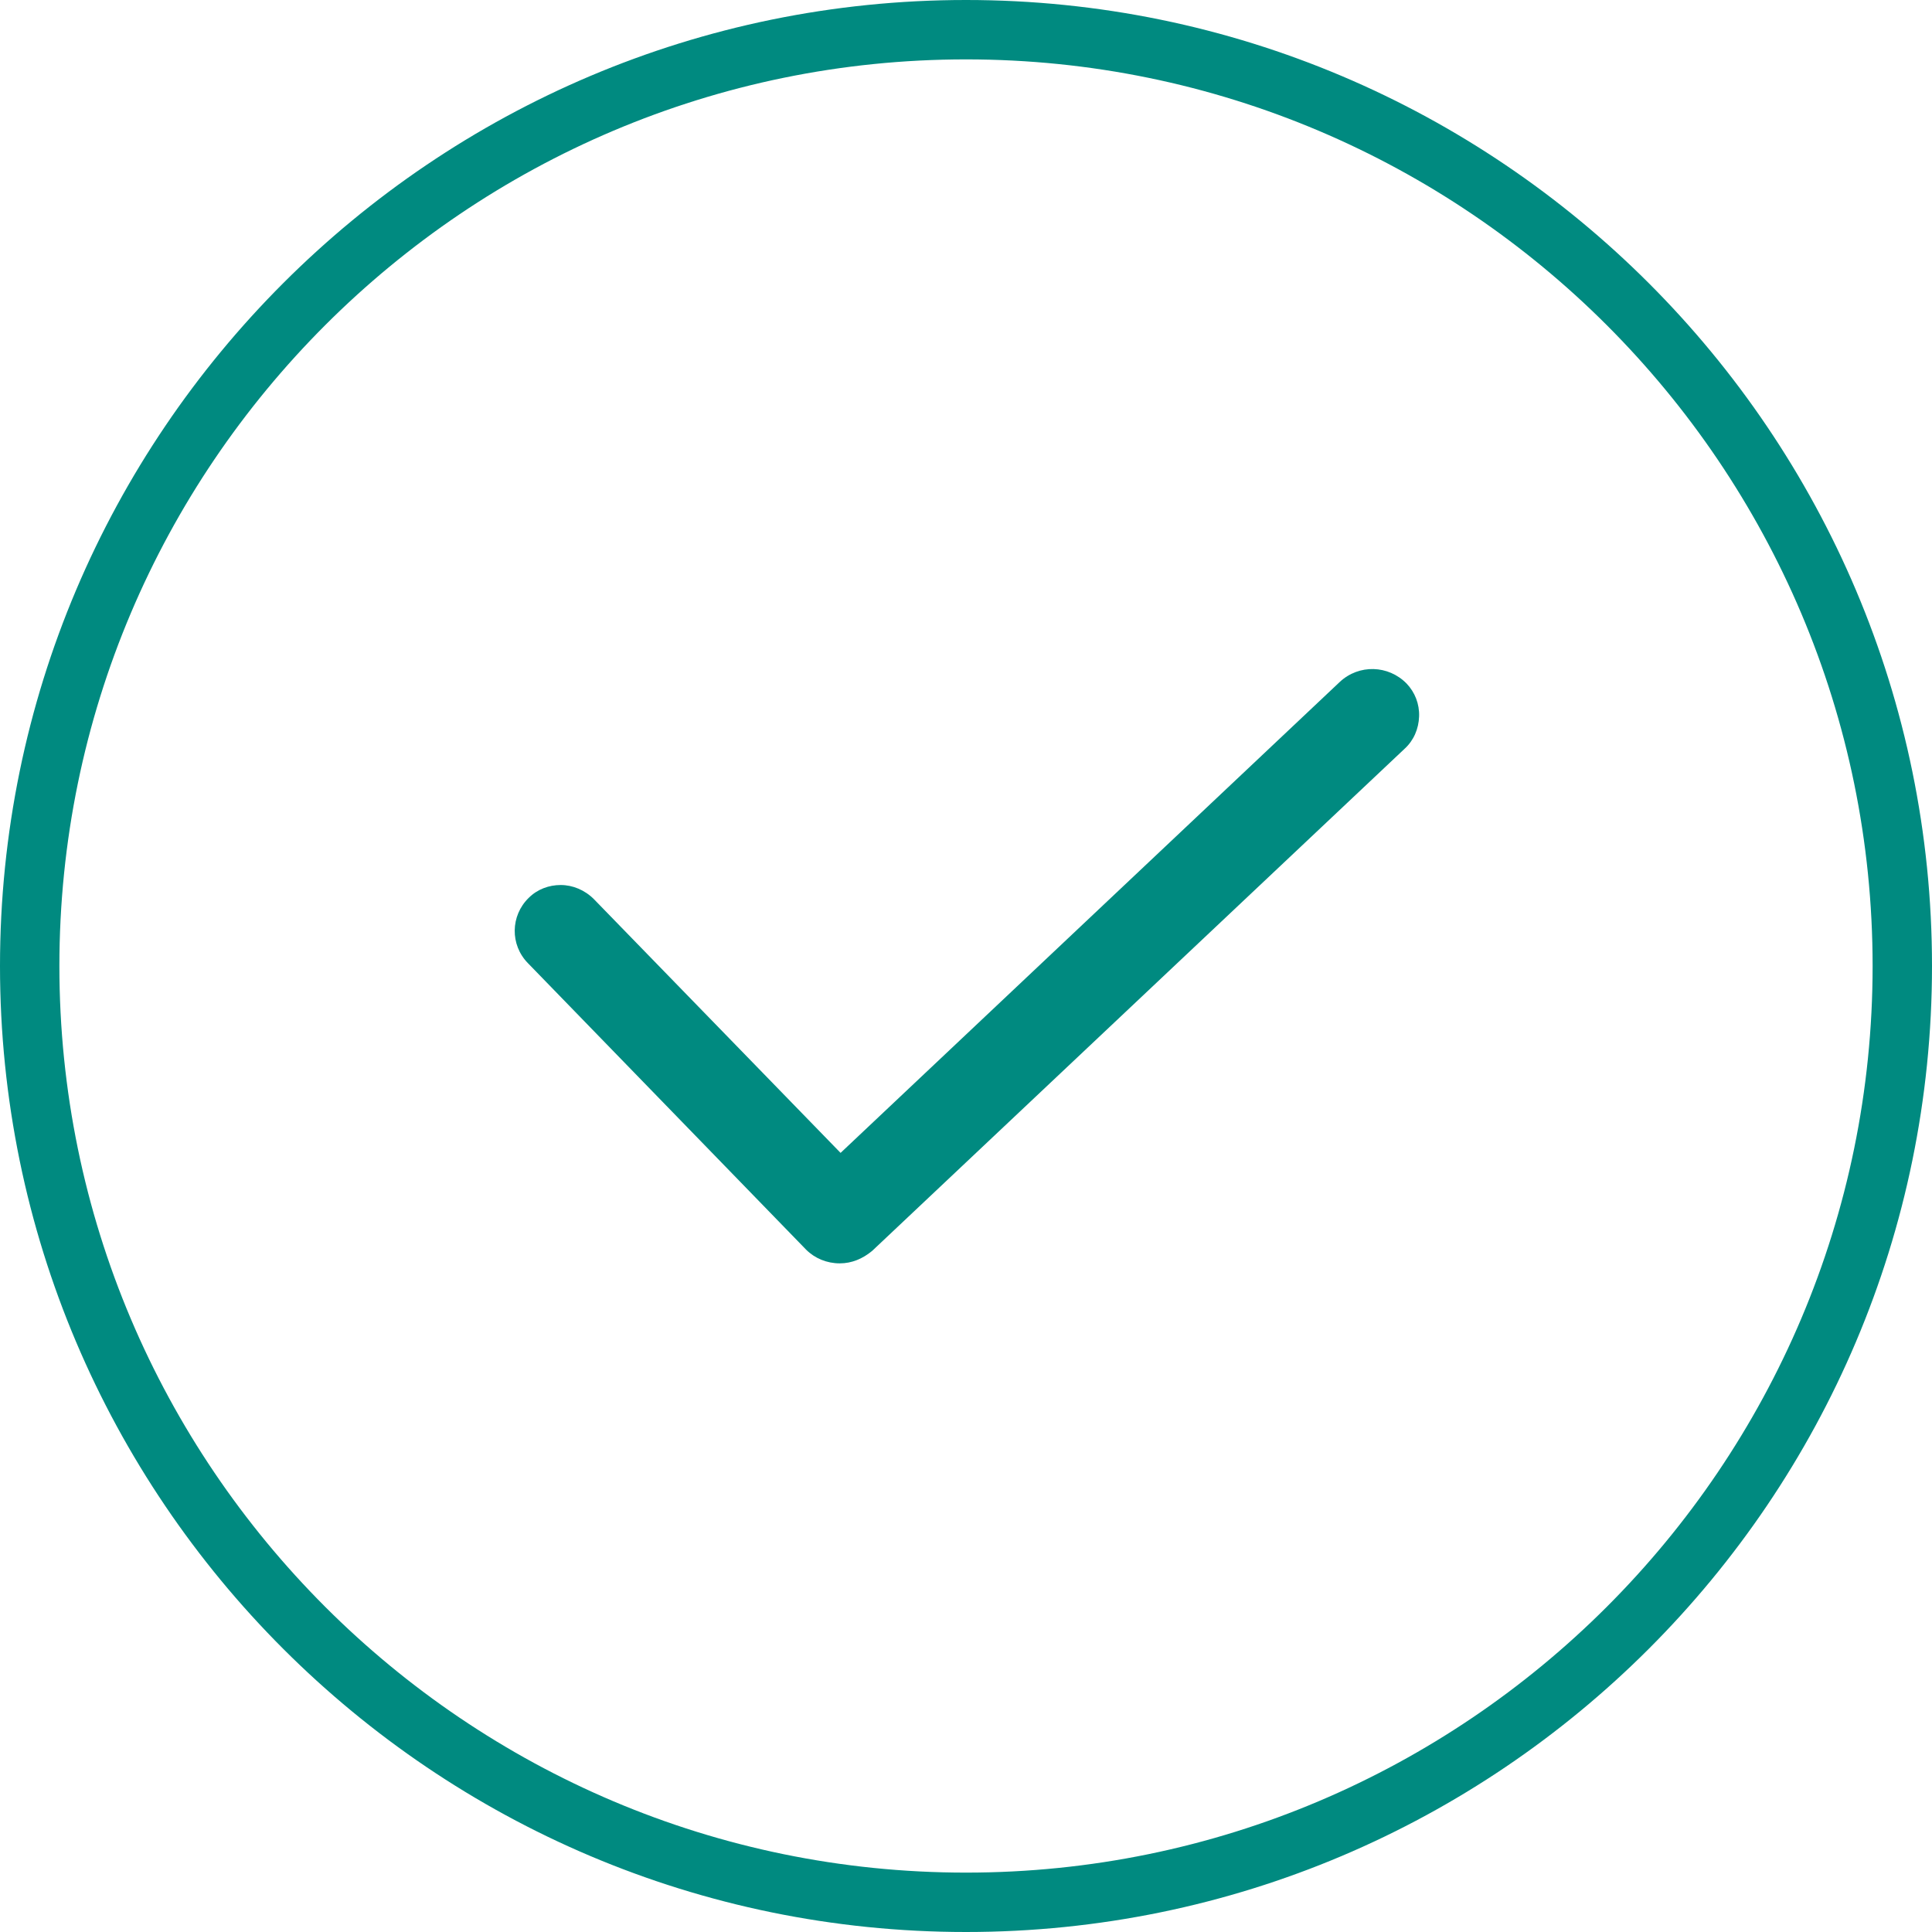 <?xml version="1.0" encoding="utf-8"?>
<!-- Generator: Adobe Illustrator 22.0.0, SVG Export Plug-In . SVG Version: 6.00 Build 0)  -->
<svg version="1.1" id="Layer_1" xmlns="http://www.w3.org/2000/svg" xmlns:xlink="http://www.w3.org/1999/xlink" x="0px" y="0px"
	 viewBox="0 0 465.2 465.2" style="enable-background:new 0 0 465.2 465.2;" xml:space="preserve">
<style type="text/css">
	.st0{fill:#008A80;}
</style>
<path class="st0" d="M194.1,300.9c2.1,2.1,5,3.3,8.1,3.3c2.9,0,5.5-1.1,7.8-3l128.2-120.9c2.2-2,3.4-4.8,3.5-7.8c0.1-3-1-5.8-3-7.9
	c-4.4-4.5-11.5-4.7-16.1-0.4L202.4,277.6L143,216.5c-2.2-2.2-5.1-3.4-8-3.4c-2.8,0-5.6,1-7.7,3.1c-4.4,4.3-4.5,11.3-0.2,15.7
	L194.1,300.9z"/>
<path class="st0" d="M232.6,0C104.3,0,0,104.3,0,232.6c0,128.3,104.3,232.6,232.6,232.6c128.3,0,232.6-104.3,232.6-232.6
	C465.2,104.3,360.9,0,232.6,0z M232.6,450.9c-120.4,0-218.3-97.9-218.3-218.3c0-120.4,97.9-218.3,218.3-218.3
	c120.4,0,218.3,97.9,218.3,218.3C450.9,353,353,450.9,232.6,450.9z"/>
</svg>

